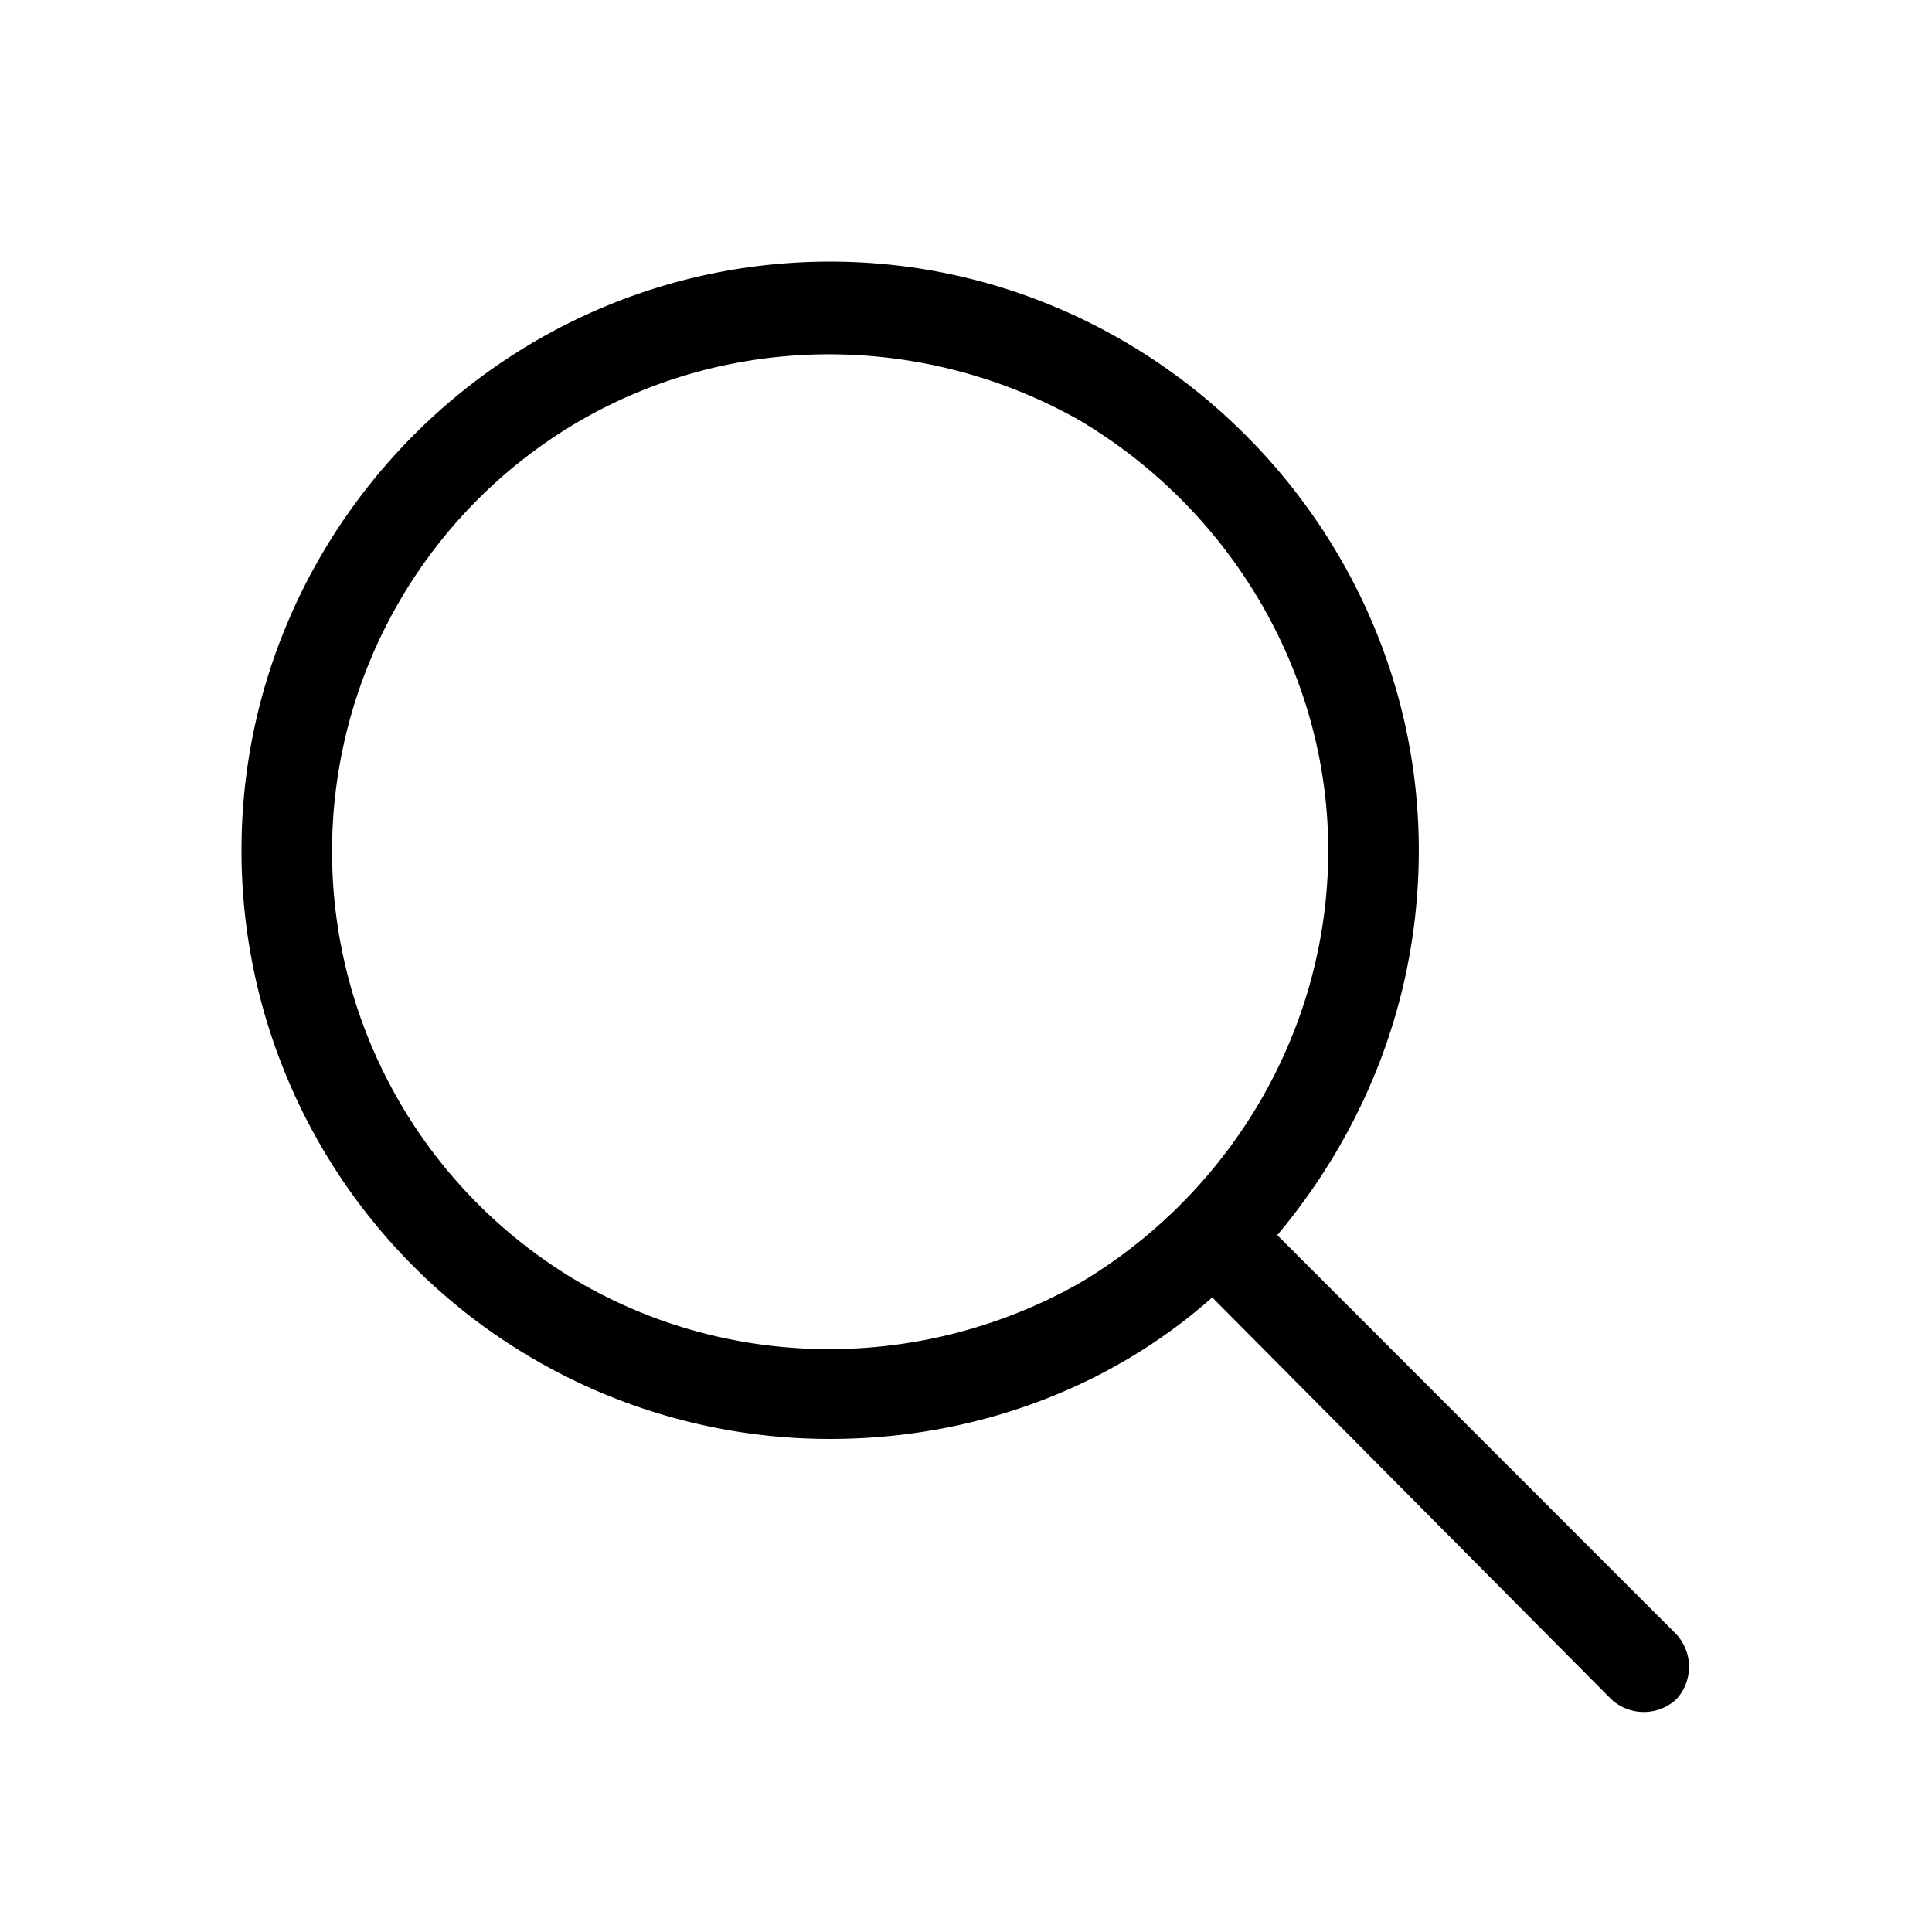 <svg width="24" height="24" fill="none" xmlns="http://www.w3.org/2000/svg"><path d="M16.5 10.563c0-2.18-1.195-4.22-3.094-5.344-1.933-1.09-4.289-1.09-6.187 0a6.185 6.185 0 00-3.094 5.343 6.199 6.199 0 003.094 5.38c1.898 1.09 4.254 1.09 6.187 0 1.899-1.126 3.094-3.165 3.094-5.38zm-1.441 5.554c-1.266 1.125-2.954 1.758-4.746 1.758A7.307 7.307 0 013 10.562C3 6.556 6.27 3.25 10.313 3.25c4.007 0 7.312 3.305 7.312 7.313 0 1.828-.668 3.48-1.758 4.78l4.957 4.958a.596.596 0 010 .808.596.596 0 01-.808 0l-4.957-4.992z" fill="#000"/></svg>